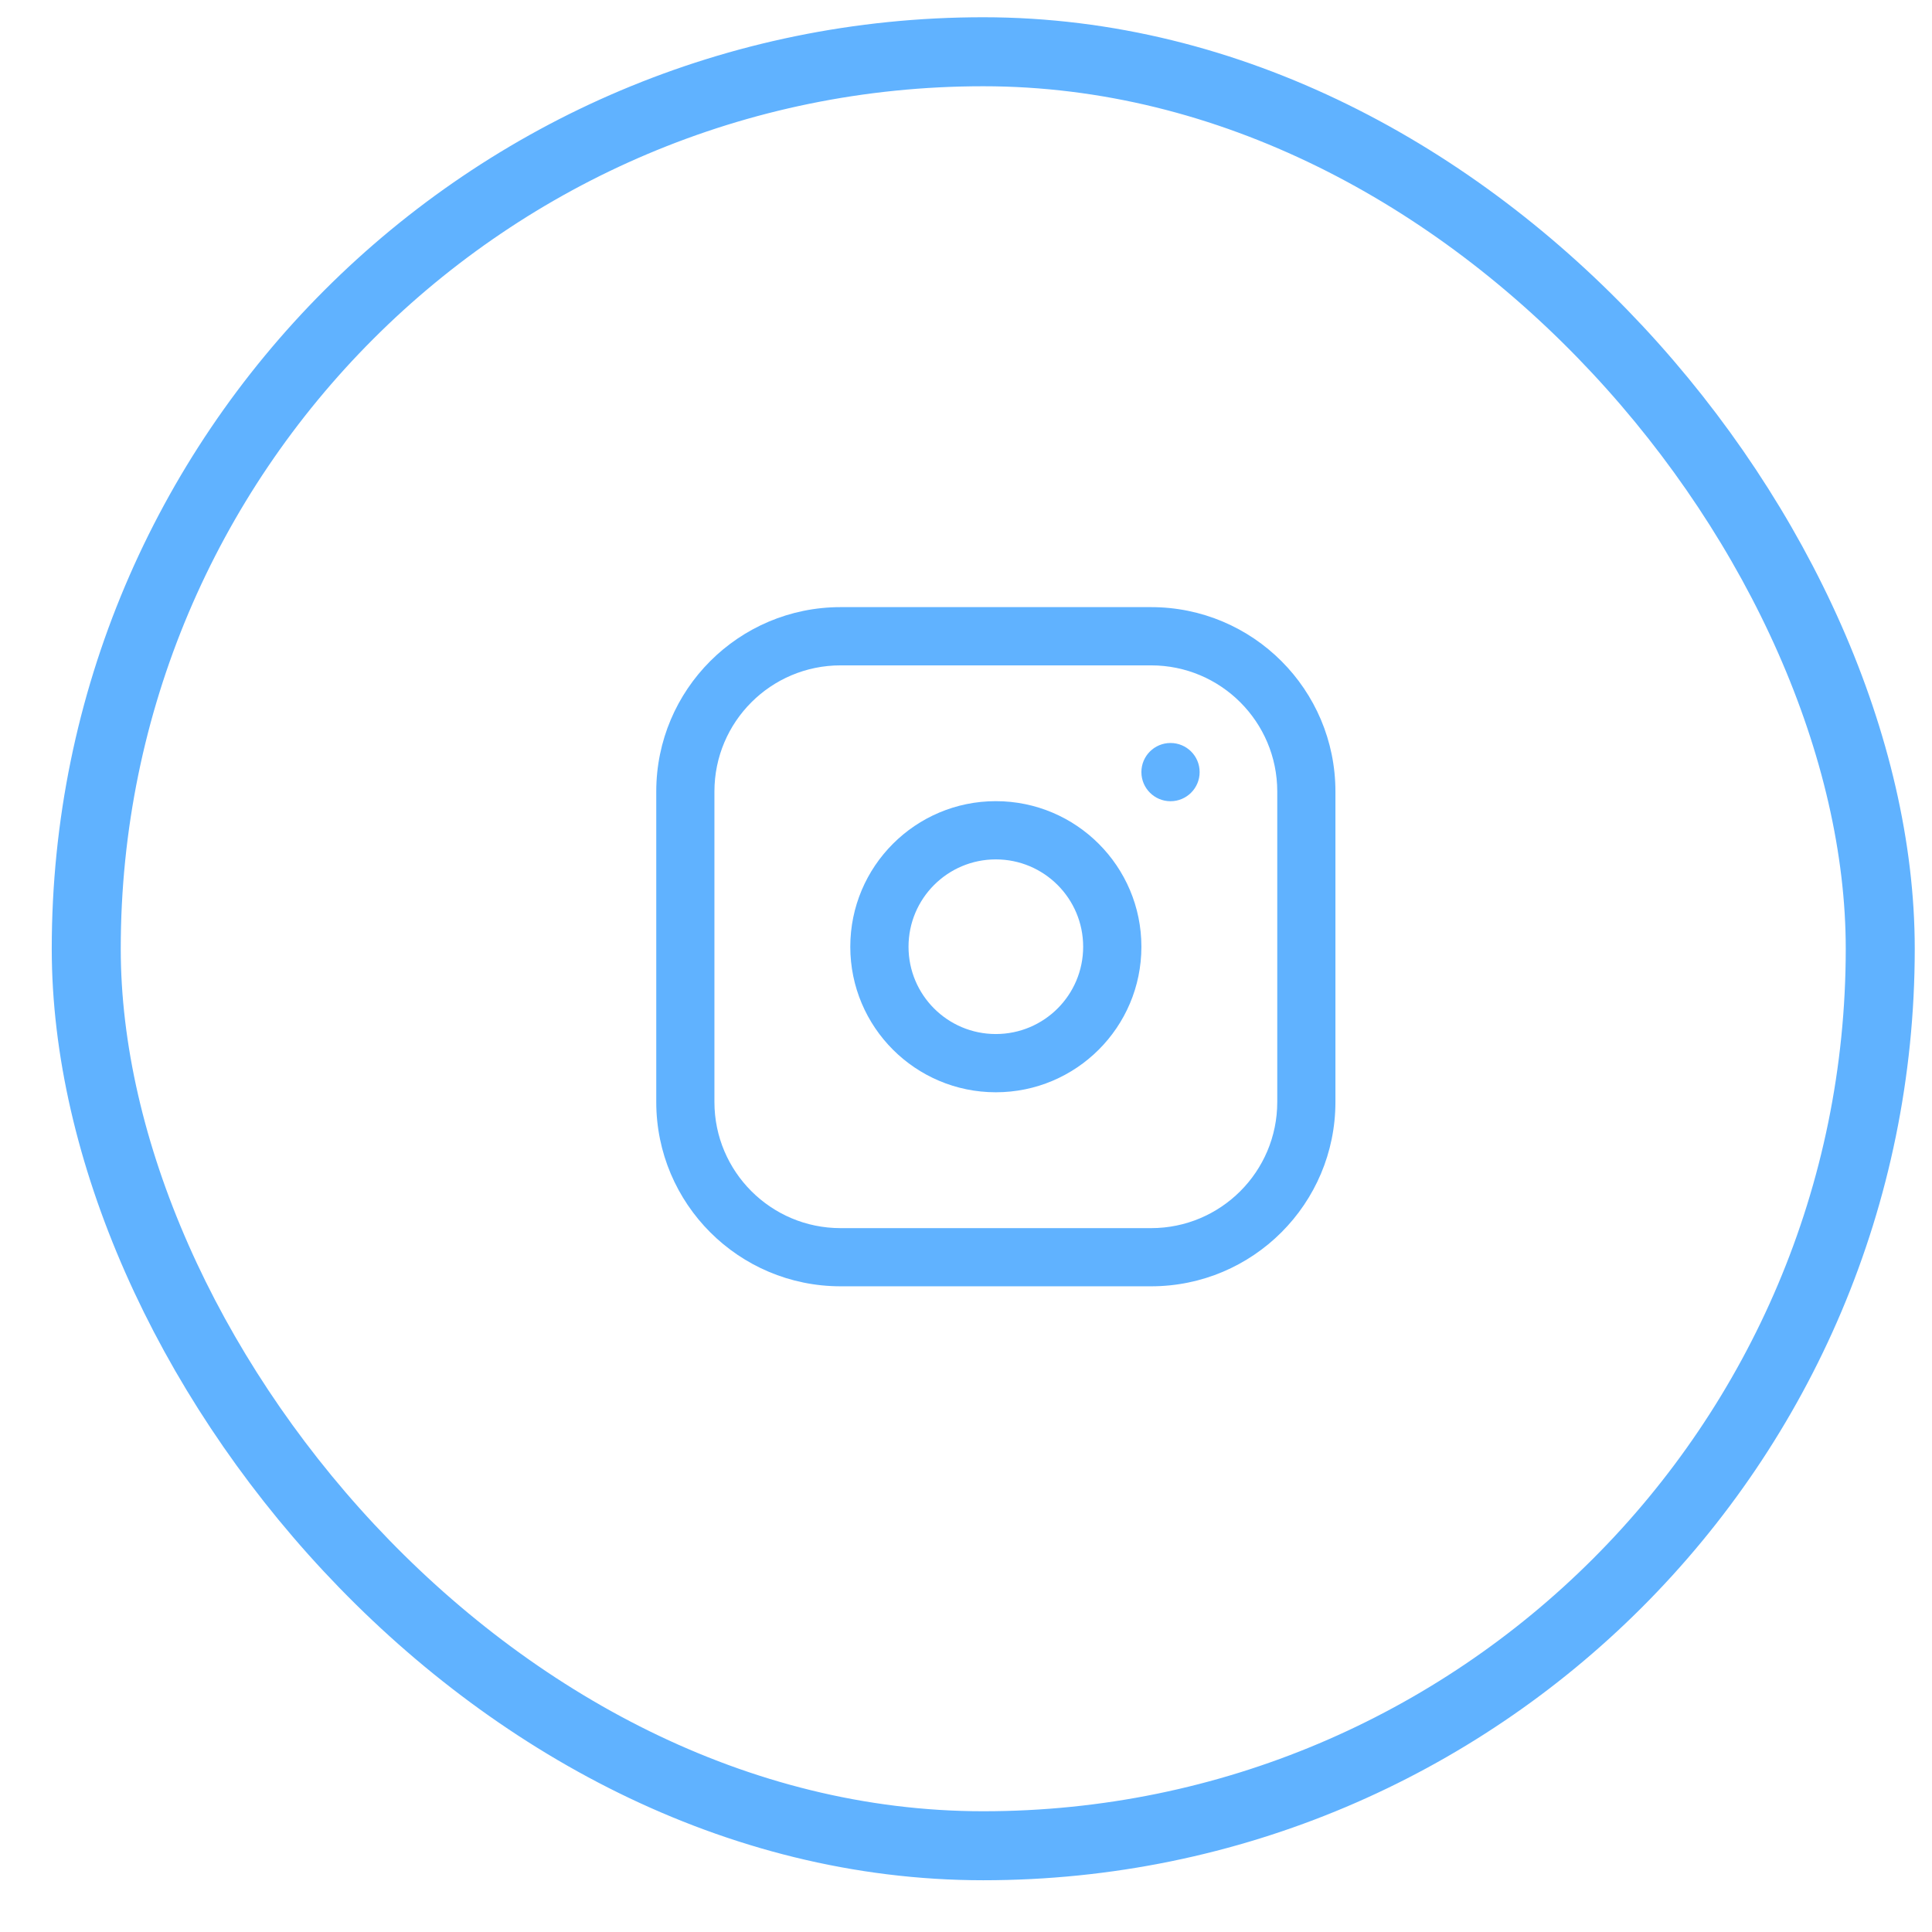 <svg width="28" height="28" viewBox="0 0 28 28" fill="none" xmlns="http://www.w3.org/2000/svg">
<path fill-rule="evenodd" clip-rule="evenodd" d="M12.182 9.643C11.173 9.643 10.354 10.461 10.354 11.471V15.971C10.354 16.98 11.173 17.799 12.182 17.799H16.683C17.692 17.799 18.511 16.98 18.511 15.971V11.471C18.511 10.461 17.692 9.643 16.683 9.643H12.182ZM9.511 11.471C9.511 9.995 10.707 8.799 12.182 8.799H16.683C18.158 8.799 19.354 9.995 19.354 11.471V15.971C19.354 17.446 18.158 18.642 16.683 18.642H12.182C10.707 18.642 9.511 17.446 9.511 15.971V11.471ZM14.432 12.455C13.733 12.455 13.167 13.022 13.167 13.721C13.167 14.42 13.733 14.986 14.432 14.986C15.132 14.986 15.698 14.42 15.698 13.721C15.698 13.022 15.132 12.455 14.432 12.455ZM12.323 13.721C12.323 12.556 13.268 11.611 14.432 11.611C15.597 11.611 16.542 12.556 16.542 13.721C16.542 14.886 15.597 15.83 14.432 15.83C13.268 15.83 12.323 14.886 12.323 13.721ZM17.386 11.189C17.386 10.956 17.197 10.768 16.964 10.768C16.731 10.768 16.542 10.956 16.542 11.189V11.19C16.542 11.423 16.731 11.612 16.964 11.612C17.197 11.612 17.386 11.423 17.386 11.19V11.189Z" fill="#60B2FF"/>
<rect x="1.25" y="0.75" width="26" height="26" rx="13" stroke="#60B2FF"/>
</svg>

